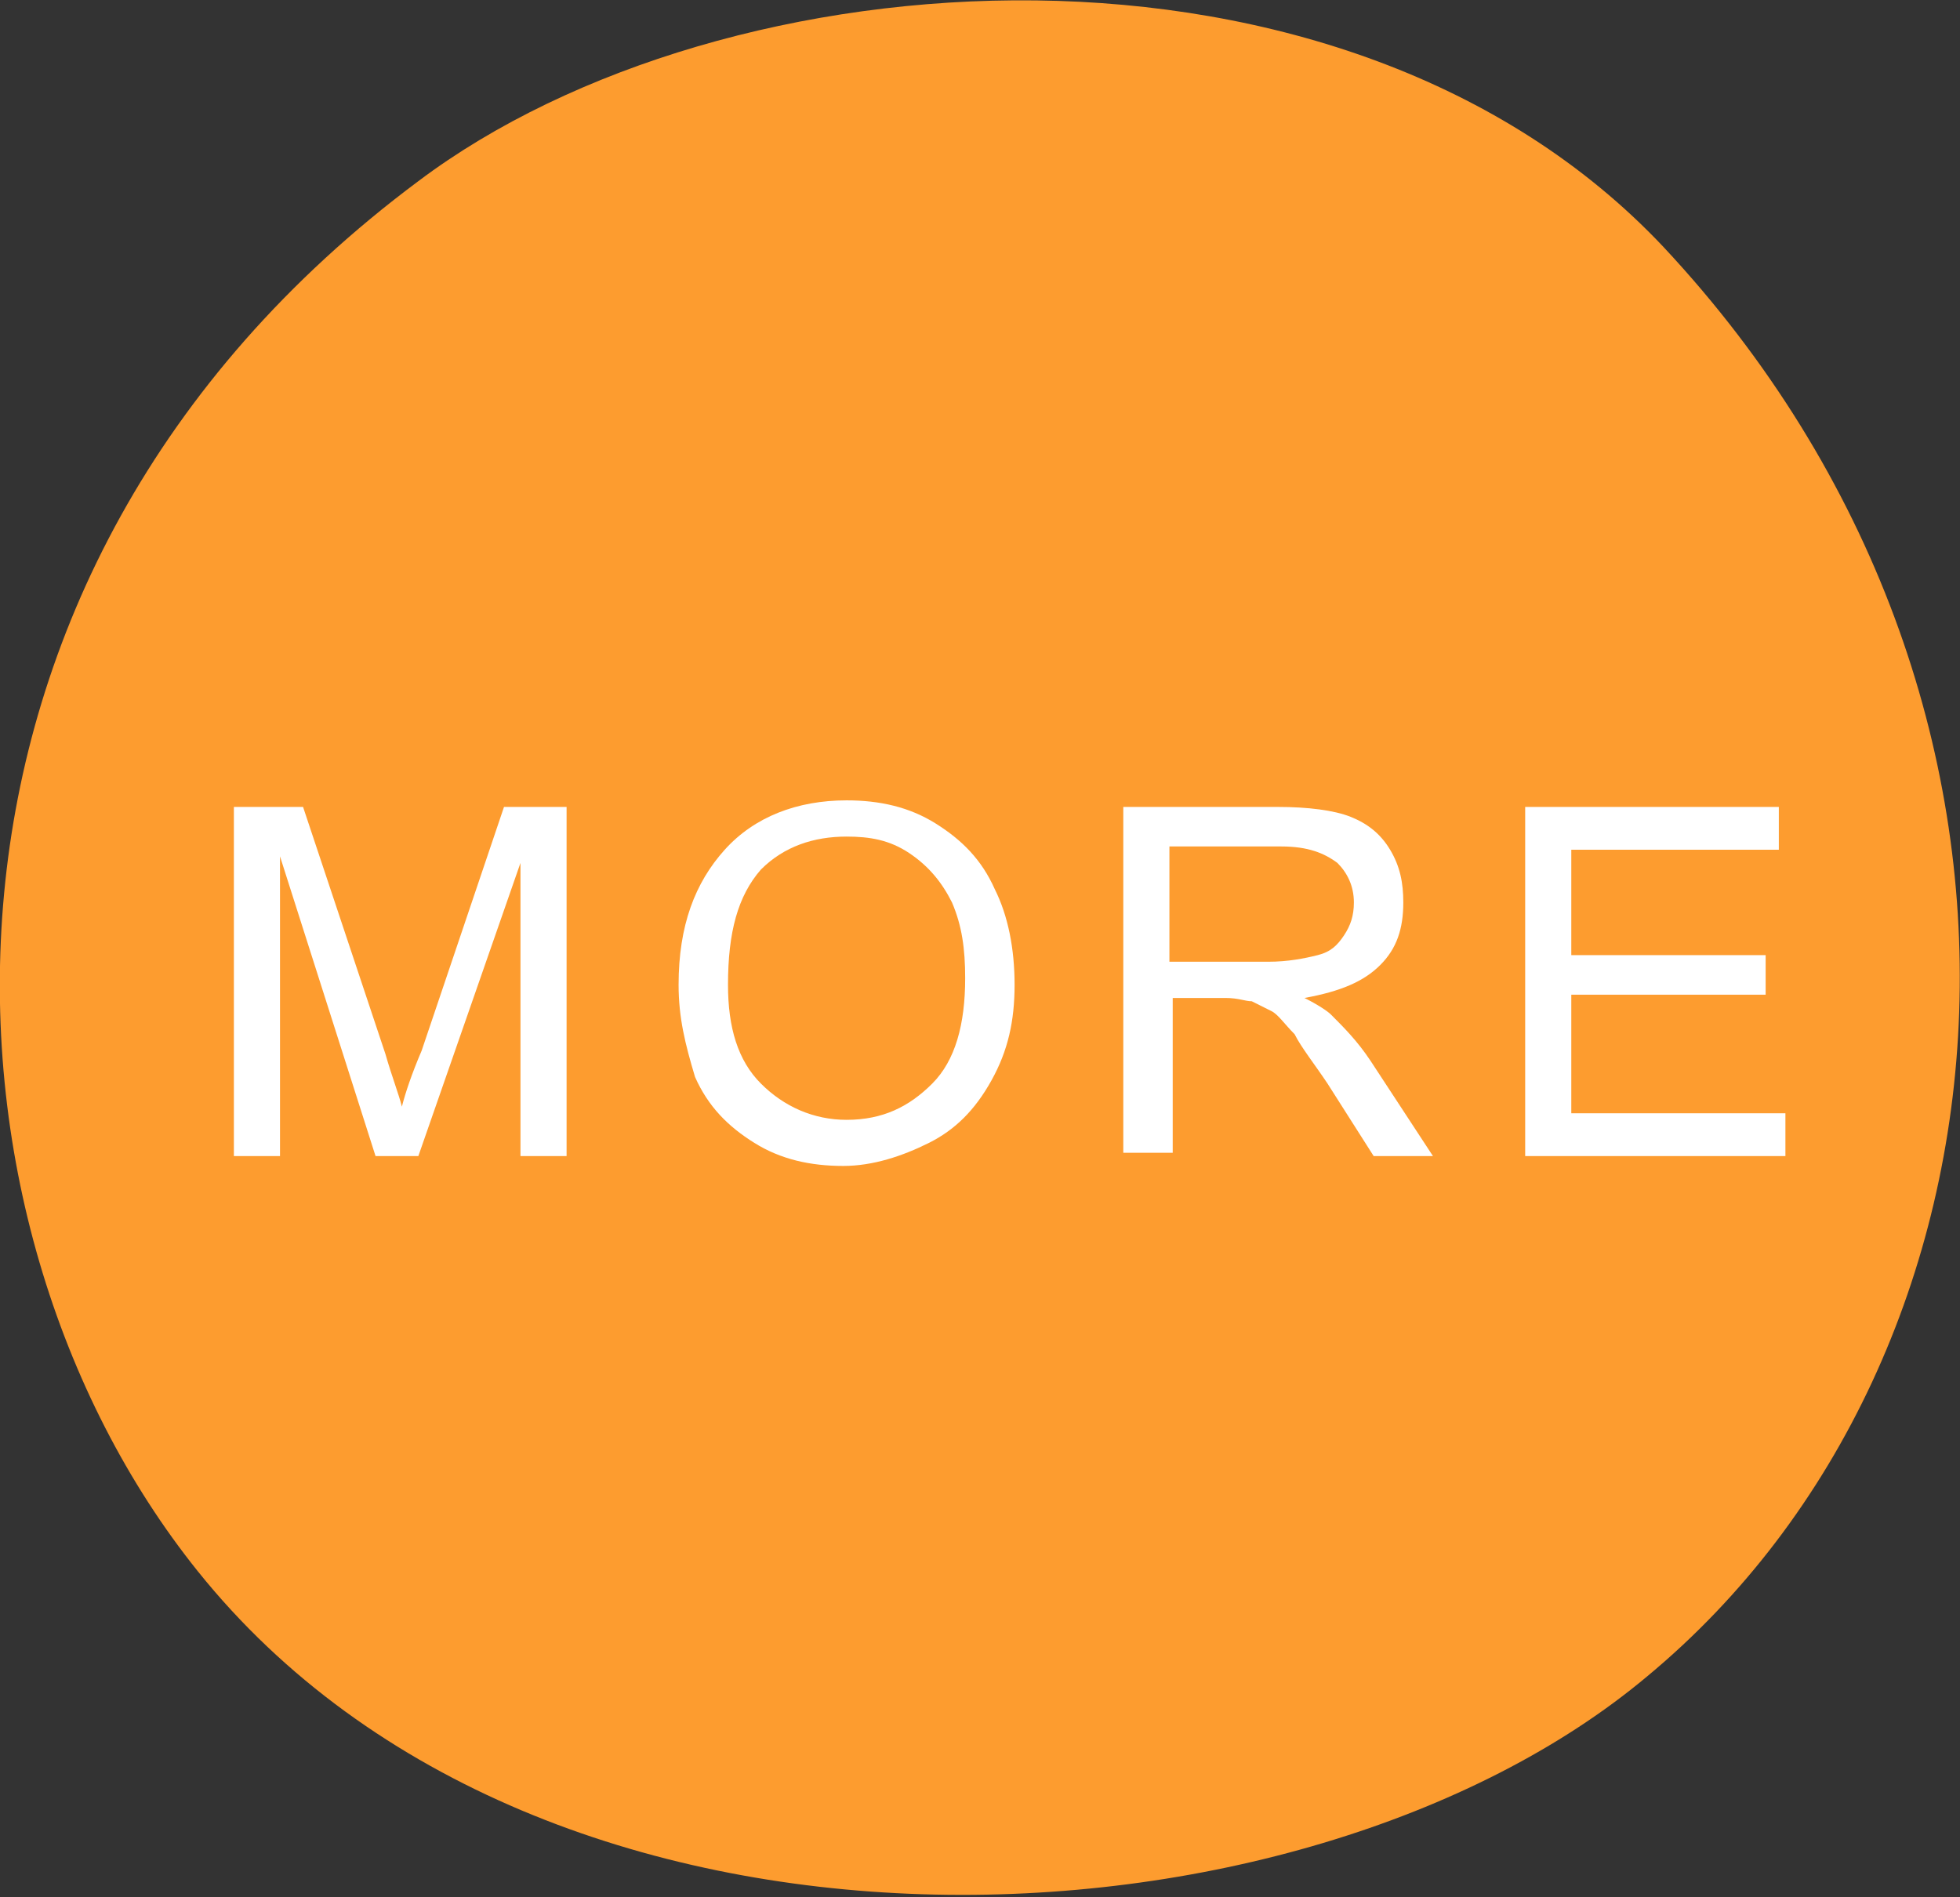 <?xml version="1.0" encoding="utf-8"?>
<!-- Generator: Adobe Illustrator 24.0.1, SVG Export Plug-In . SVG Version: 6.00 Build 0)  -->
<svg version="1.1" id="圖層_1" xmlns="http://www.w3.org/2000/svg" xmlns:xlink="http://www.w3.org/1999/xlink" x="0px" y="0px"
	 width="59.5px" height="57.6px" viewBox="0 0 59.5 57.6" style="enable-background:new 0 0 59.5 57.6;" xml:space="preserve">
<rect x="0" y="0" width="59.5" height="57.6" fill="#333333" stroke="none"/>
<style type="text/css">
	.st0{fill:#FD9C2F;}
	.st1{fill:#FFFFFF;}
</style>
<g>
	<path class="st0" d="M50.5,7.5c-9.7-10.3-28.5-9-37.8-2C-3.4,17.5-2.5,37.1,6,47.7c10.5,13.1,33.5,12,44,3.2
		C61.7,41.2,63.4,21.3,50.5,7.5z"/>
	<g>
		<g>
			<path class="st1" d="M7.1,35.1V24.5h2.1l2.5,7.5c0.2,0.7,0.4,1.2,0.5,1.6c0.1-0.4,0.3-1,0.6-1.7l2.5-7.4h1.9v10.6h-1.4v-8.9
				l-3.1,8.9h-1.3L8.5,26v9.1H7.1z"/>
			<path class="st1" d="M20.6,29.9c0-1.8,0.5-3.1,1.4-4.1c0.9-1,2.2-1.5,3.7-1.5c1,0,1.9,0.2,2.7,0.7c0.8,0.5,1.4,1.1,1.8,2
				c0.4,0.8,0.6,1.8,0.6,2.9c0,1.1-0.2,2-0.7,2.9s-1.1,1.5-1.9,1.9c-0.8,0.4-1.7,0.7-2.6,0.7c-1,0-1.9-0.2-2.7-0.7
				c-0.8-0.5-1.4-1.1-1.8-2C20.8,31.7,20.6,30.9,20.6,29.9z M22.1,29.9c0,1.3,0.3,2.3,1,3s1.6,1.1,2.6,1.1c1.1,0,1.9-0.4,2.6-1.1
				s1-1.8,1-3.2c0-0.9-0.1-1.6-0.4-2.3c-0.3-0.6-0.7-1.1-1.3-1.5s-1.2-0.5-1.9-0.5c-1,0-1.9,0.3-2.6,1
				C22.4,27.2,22.1,28.3,22.1,29.9z"/>
			<path class="st1" d="M34.1,35.1V24.5h4.7c0.9,0,1.7,0.1,2.2,0.3c0.5,0.2,0.9,0.5,1.2,1c0.3,0.5,0.4,1,0.4,1.6
				c0,0.8-0.2,1.4-0.7,1.9c-0.5,0.5-1.2,0.8-2.3,1c0.4,0.2,0.7,0.4,0.8,0.5c0.4,0.4,0.8,0.8,1.2,1.4l1.9,2.9h-1.8l-1.4-2.2
				c-0.4-0.6-0.8-1.1-1-1.5c-0.3-0.3-0.5-0.6-0.7-0.7c-0.2-0.1-0.4-0.2-0.6-0.3c-0.2,0-0.4-0.1-0.8-0.1h-1.6v4.7H34.1z M35.5,29.2h3
				c0.6,0,1.1-0.1,1.5-0.2c0.4-0.1,0.6-0.3,0.8-0.6s0.3-0.6,0.3-1c0-0.5-0.2-0.9-0.5-1.2c-0.4-0.3-0.9-0.5-1.7-0.5h-3.4V29.2z"/>
			<path class="st1" d="M46.3,35.1V24.5H54v1.3h-6.3V29h5.9v1.2h-5.9v3.6h6.5v1.3H46.3z"/>
		</g>
	</g>
</g>
</svg>
